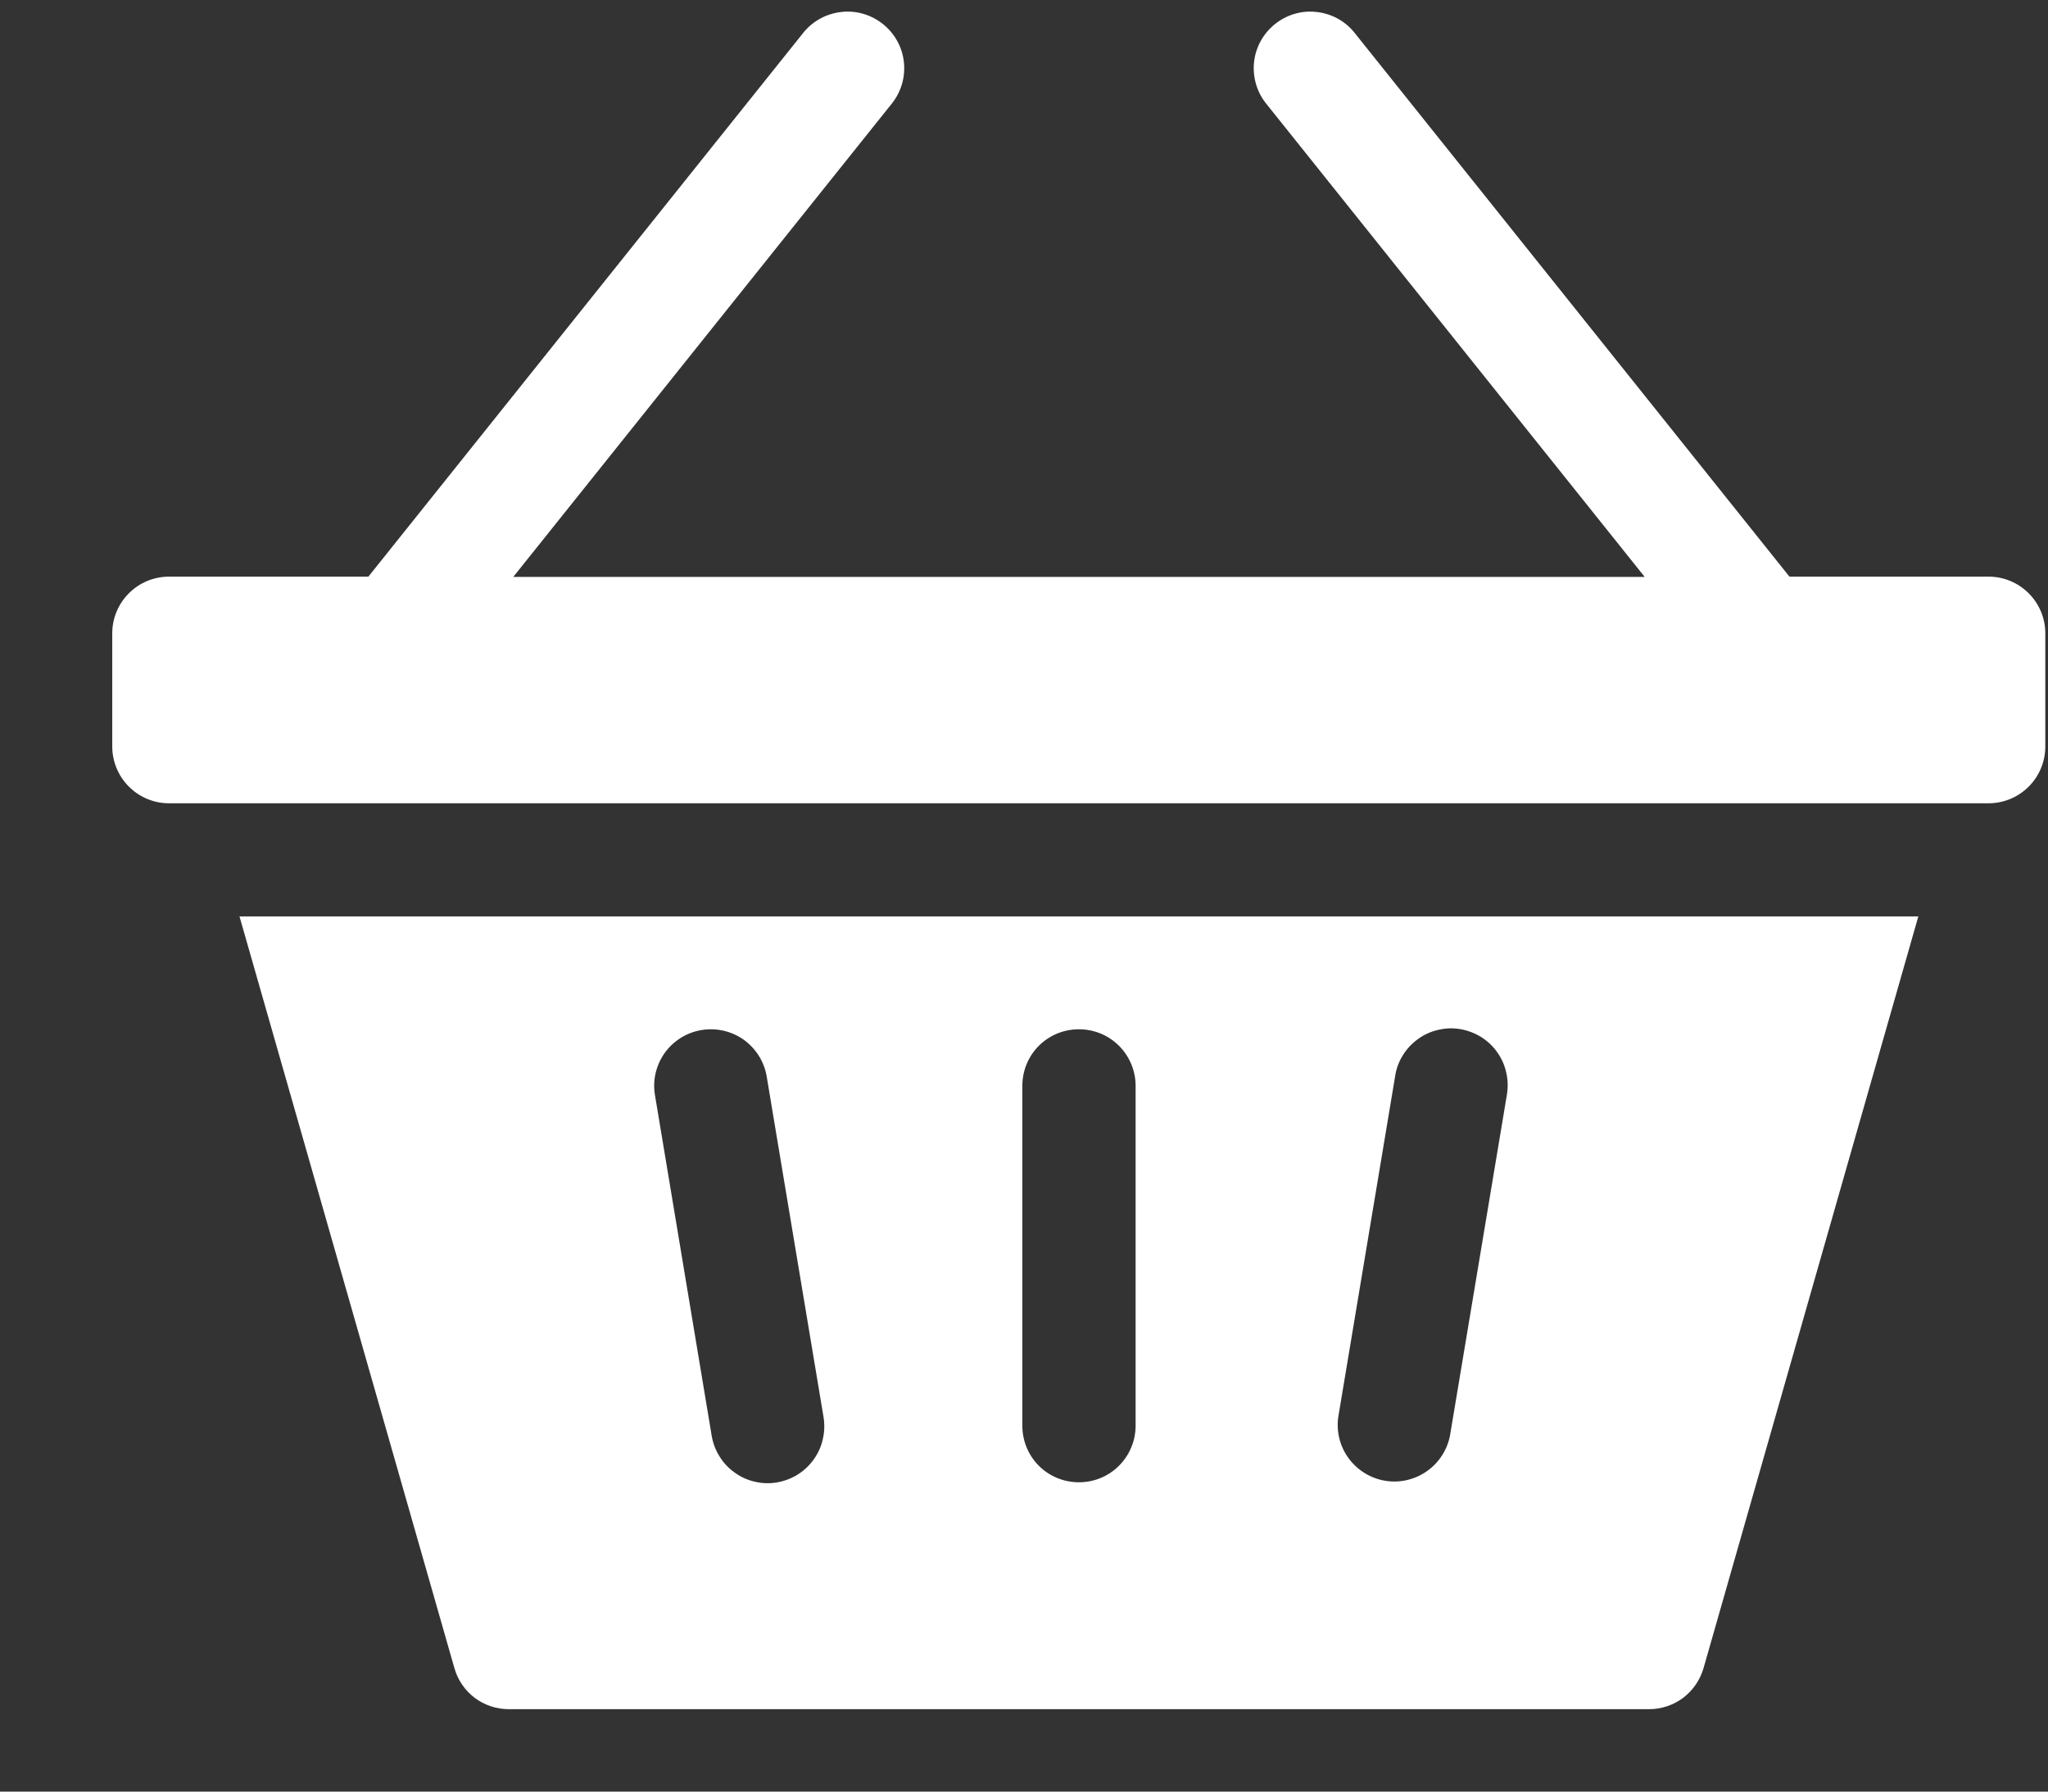 <svg width="16" height="14" viewBox="0 0 16 14" fill="none" xmlns="http://www.w3.org/2000/svg">
<rect x="0" y="0" width="16" height="14" fill="#333333" stroke="none"/>
<path d="M15.536 4.506H13.98L10.575 0.247C10.501 0.159 10.395 0.104 10.28 0.093C10.165 0.081 10.051 0.116 9.961 0.188C9.871 0.26 9.812 0.364 9.798 0.479C9.784 0.593 9.815 0.709 9.885 0.801L12.849 4.508H4.01L6.974 0.801C7.044 0.709 7.075 0.593 7.061 0.479C7.047 0.364 6.988 0.26 6.898 0.188C6.808 0.116 6.693 0.081 6.579 0.093C6.464 0.104 6.358 0.159 6.283 0.247L2.878 4.506H1.32C1.202 4.506 1.09 4.553 1.007 4.636C0.924 4.719 0.877 4.831 0.877 4.949V5.834C0.877 5.951 0.924 6.064 1.007 6.147C1.09 6.23 1.202 6.277 1.32 6.277H15.536C15.654 6.277 15.766 6.23 15.849 6.147C15.932 6.064 15.979 5.951 15.979 5.834V4.949C15.979 4.831 15.932 4.719 15.849 4.636C15.766 4.553 15.654 4.506 15.536 4.506Z" fill="white"/>
<path d="M3.55 13.035C3.576 13.128 3.632 13.209 3.708 13.267C3.785 13.325 3.879 13.356 3.975 13.356H12.883C12.979 13.356 13.073 13.325 13.15 13.267C13.226 13.209 13.282 13.128 13.309 13.035L14.987 7.161H1.871L3.55 13.035ZM10.456 11.068L10.899 8.413C10.907 8.355 10.927 8.299 10.958 8.249C10.988 8.199 11.029 8.155 11.076 8.121C11.123 8.086 11.177 8.061 11.235 8.048C11.292 8.034 11.351 8.032 11.409 8.042C11.467 8.052 11.522 8.073 11.572 8.104C11.621 8.135 11.665 8.176 11.698 8.224C11.732 8.272 11.756 8.326 11.768 8.384C11.781 8.441 11.782 8.5 11.772 8.558L11.329 11.213C11.308 11.328 11.243 11.429 11.148 11.496C11.053 11.563 10.935 11.59 10.821 11.571C10.706 11.552 10.604 11.488 10.535 11.394C10.467 11.3 10.438 11.183 10.456 11.068ZM7.987 8.485C7.987 8.368 8.033 8.255 8.116 8.172C8.199 8.089 8.312 8.043 8.429 8.043C8.547 8.043 8.659 8.089 8.742 8.172C8.825 8.255 8.872 8.368 8.872 8.485V11.141C8.872 11.258 8.825 11.371 8.742 11.454C8.659 11.537 8.547 11.583 8.429 11.583C8.312 11.583 8.199 11.537 8.116 11.454C8.033 11.371 7.987 11.258 7.987 11.141V8.485ZM5.481 8.049C5.596 8.03 5.715 8.057 5.811 8.125C5.906 8.194 5.971 8.297 5.99 8.413L6.433 11.068C6.443 11.126 6.442 11.185 6.429 11.242C6.417 11.3 6.393 11.354 6.359 11.402C6.325 11.45 6.282 11.491 6.233 11.522C6.183 11.553 6.128 11.574 6.07 11.584C6.012 11.594 5.953 11.592 5.895 11.578C5.838 11.565 5.784 11.54 5.737 11.505C5.689 11.471 5.649 11.427 5.619 11.377C5.588 11.327 5.568 11.271 5.559 11.213L5.117 8.558C5.097 8.442 5.125 8.324 5.193 8.228C5.261 8.133 5.365 8.068 5.481 8.049Z" fill="white"/>
</svg>
